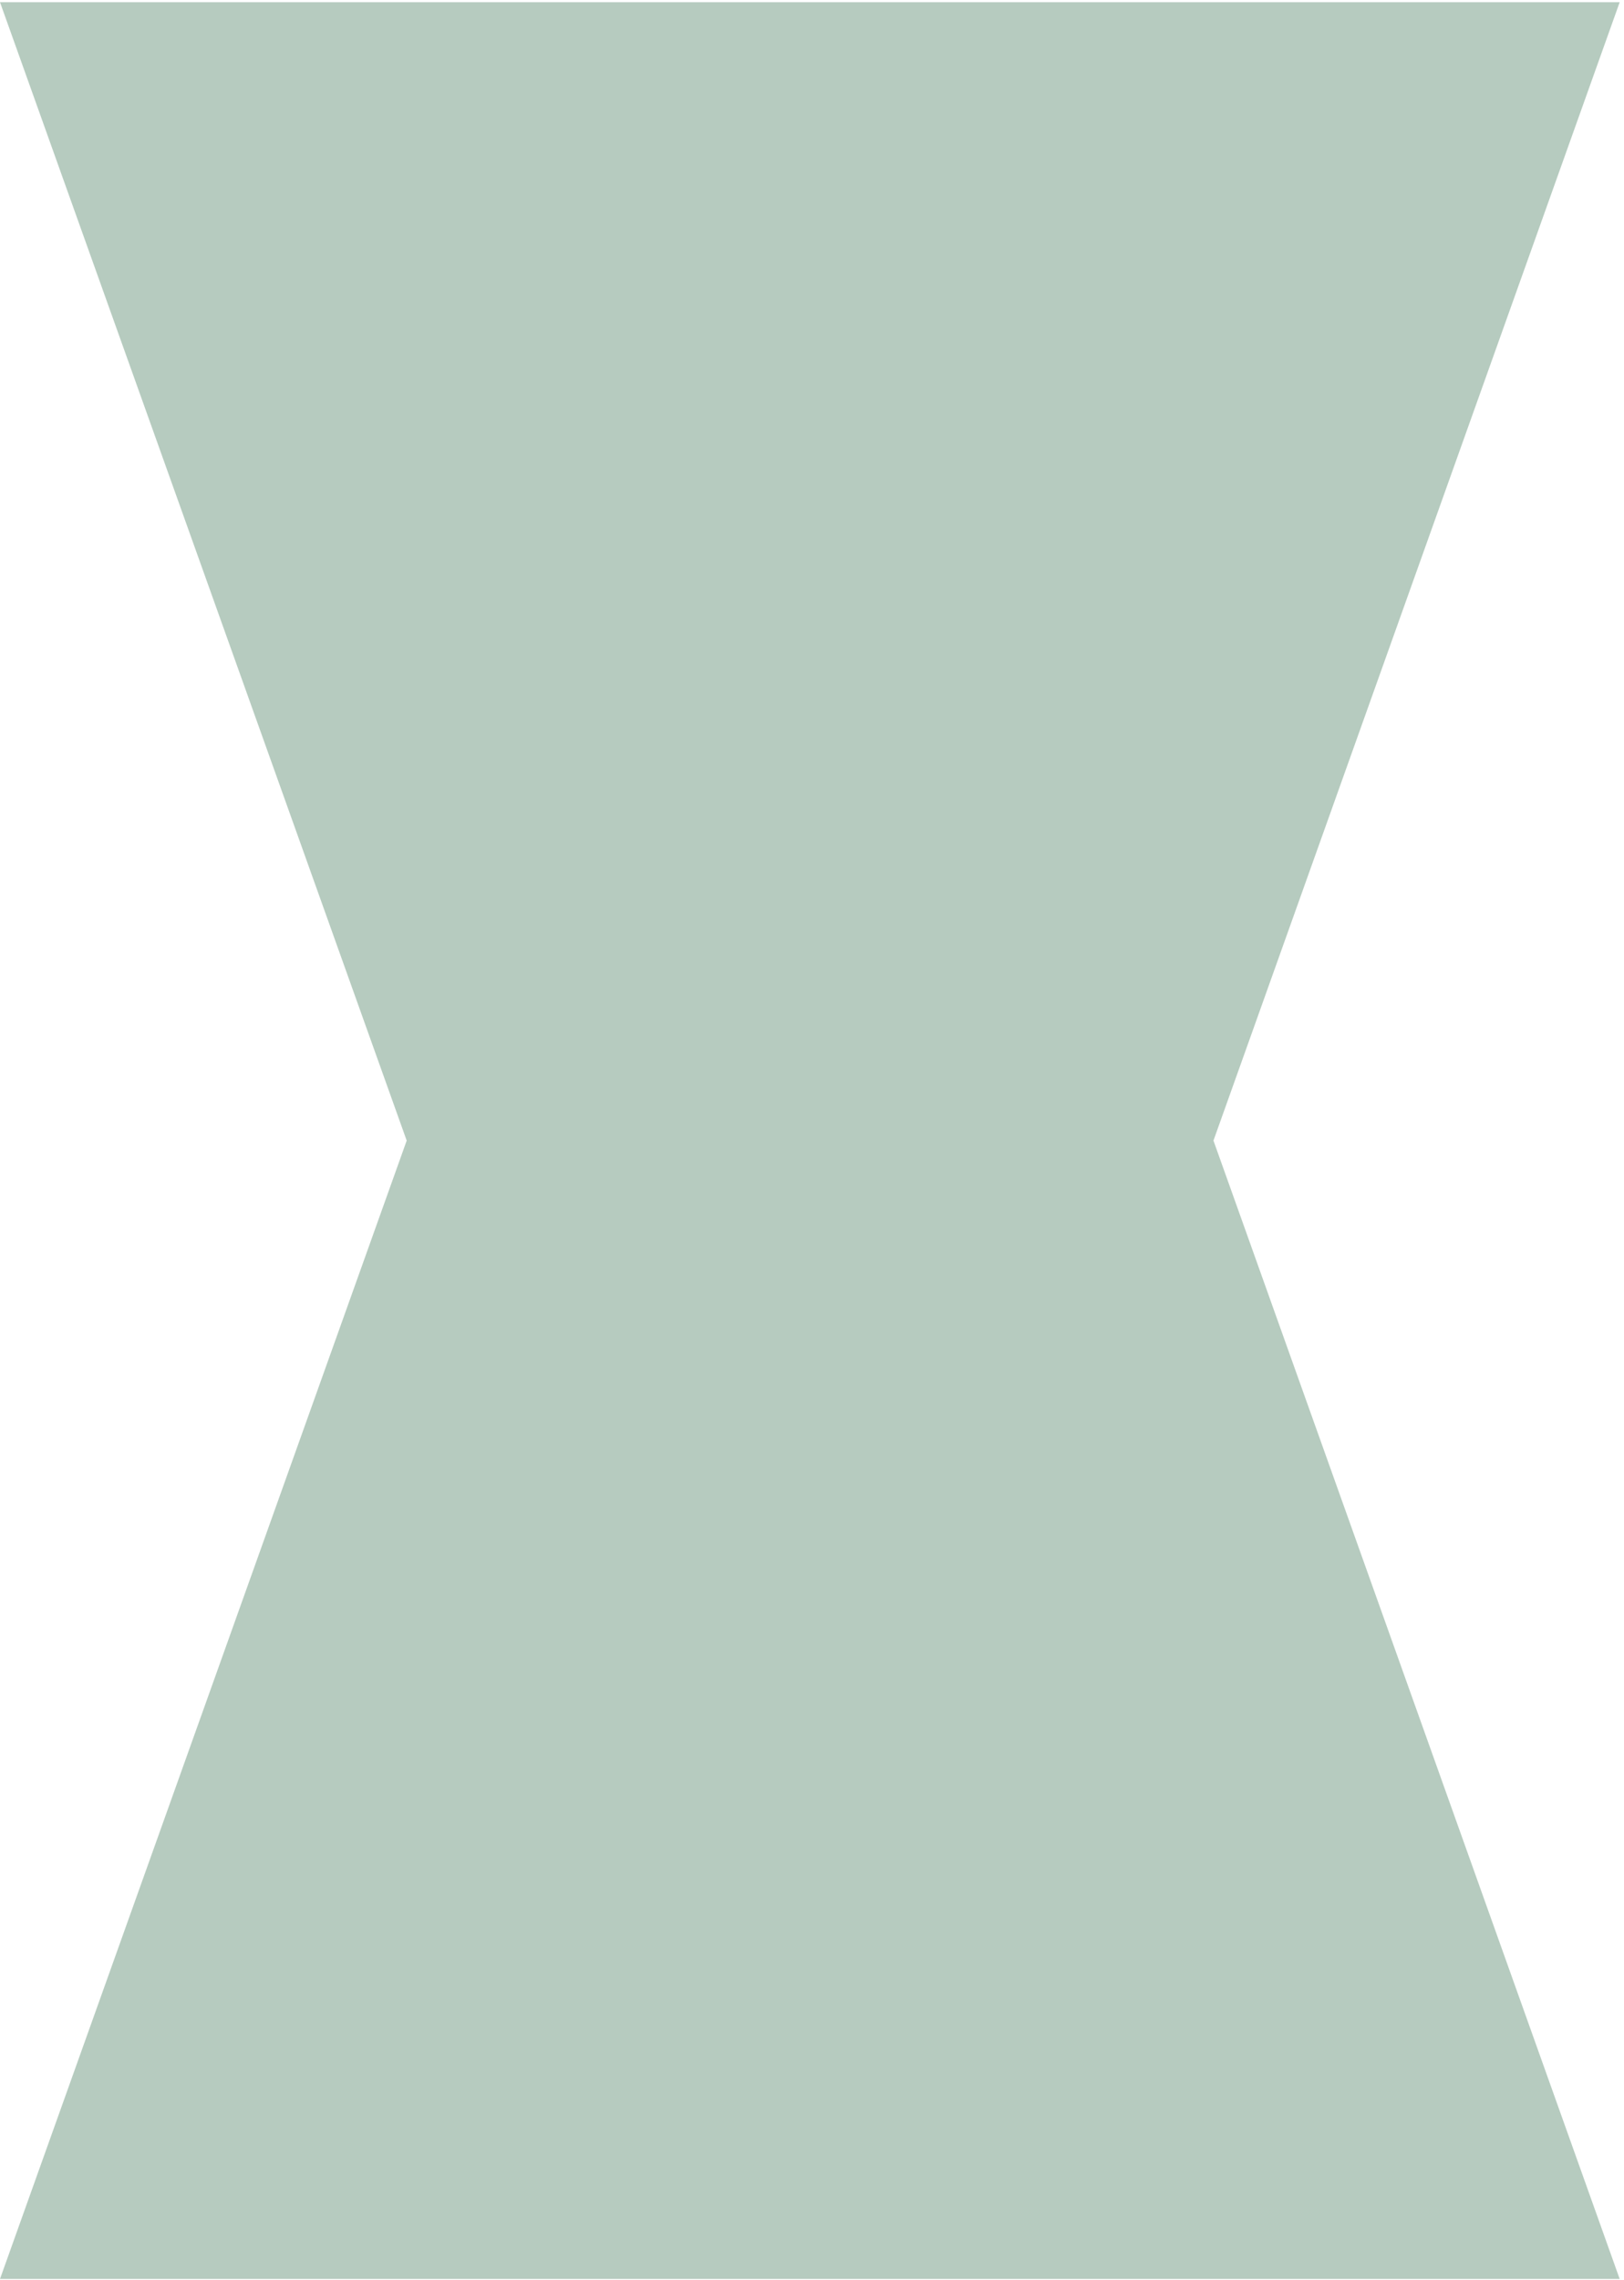 <svg width="369" height="518" viewBox="0 0 369 518" fill="none" xmlns="http://www.w3.org/2000/svg">
<path d="M368.018 0.506H0L92.407 259.099L0 517.691H368.018L275.718 259.099L368.018 0.506Z" fill="#B6CBBF"/>
</svg>
